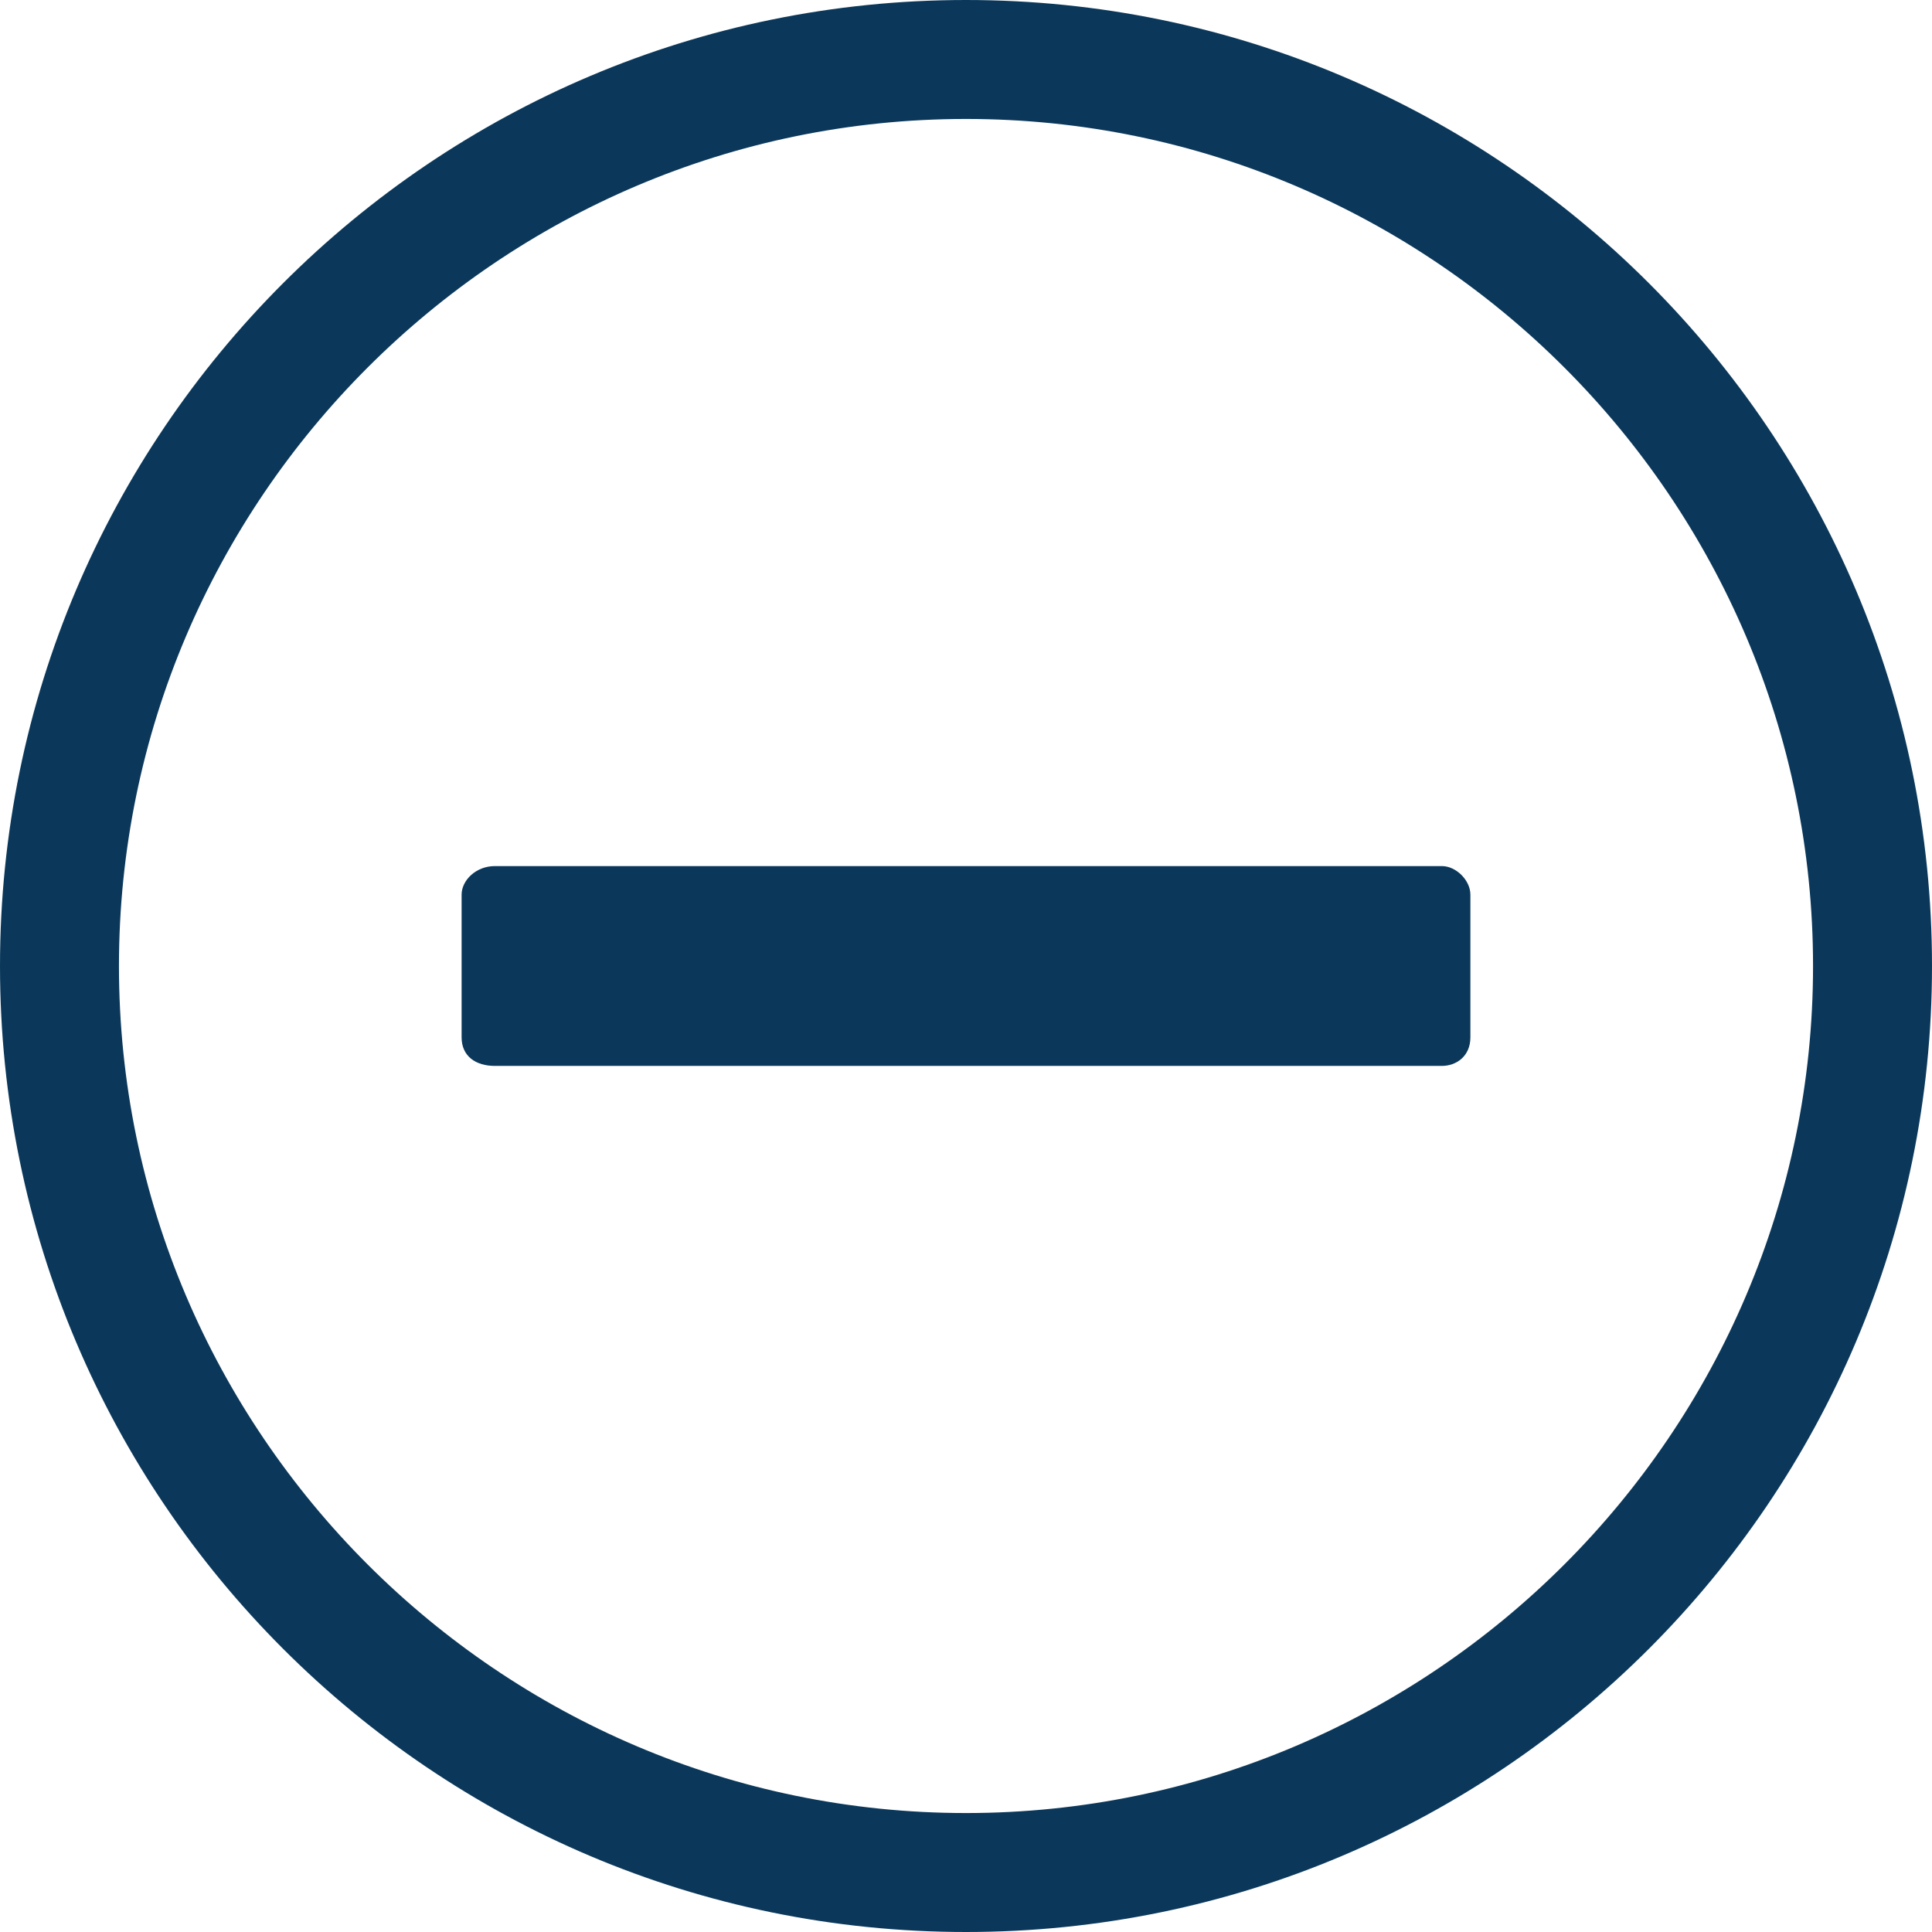 <svg width="28" height="28" viewBox="0 0 28 28" fill="none" xmlns="http://www.w3.org/2000/svg">
<path d="M14 0C21.724 0 28 6.276 28 14C28 21.724 21.724 28 14 28C6.276 28 0 21.724 0 14C0 6.276 6.276 0 14 0ZM14 1.724C7.241 1.724 1.724 7.241 1.724 14C1.724 20.759 7.241 26.276 14 26.276C20.759 26.276 26.276 20.759 26.276 14C26.276 7.241 20.759 1.724 14 1.724Z" fill="#0B385A"/>
<path fill-rule="evenodd" clip-rule="evenodd" d="M7.172 12.552H20.897C21.104 12.552 21.31 12.759 21.31 12.966V15.034C21.31 15.31 21.104 15.448 20.897 15.448H7.172C6.897 15.448 6.69 15.31 6.69 15.034V12.966C6.69 12.759 6.897 12.552 7.172 12.552Z" fill="#0B385A"/>
</svg>
